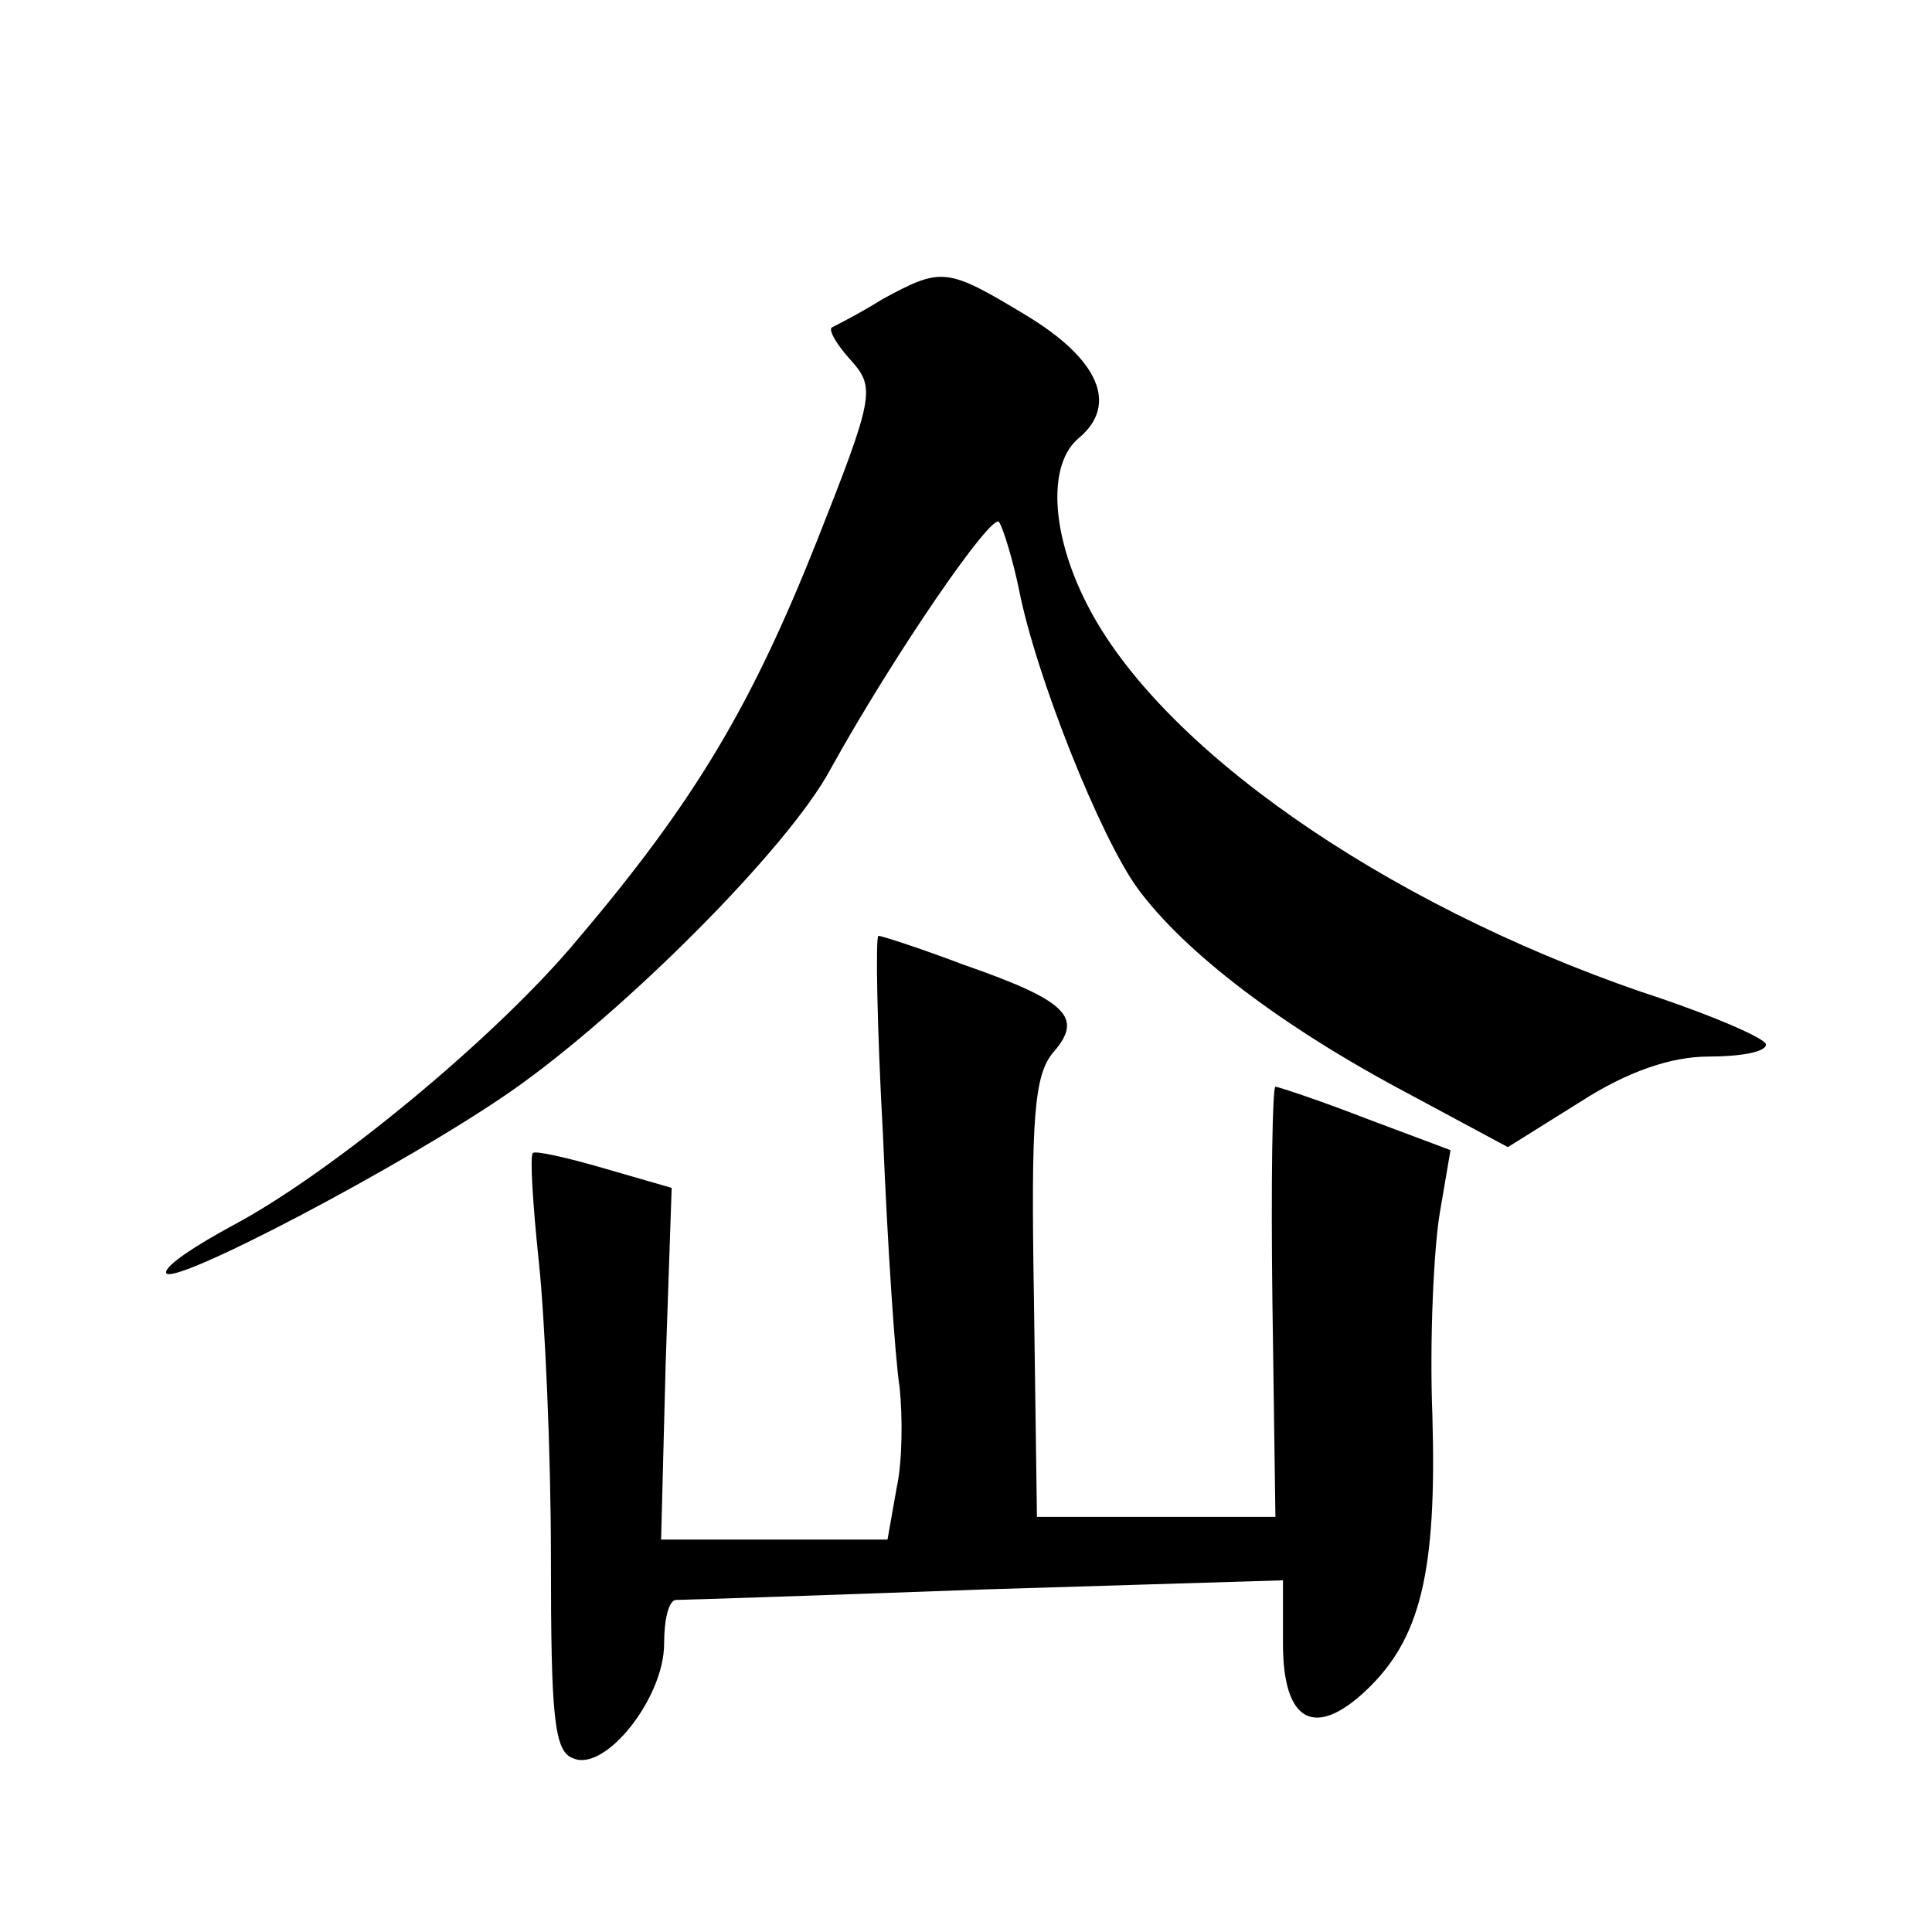 <?xml version="1.0" standalone="no"?>
<!DOCTYPE svg PUBLIC "-//W3C//DTD SVG 20010904//EN"
 "http://www.w3.org/TR/2001/REC-SVG-20010904/DTD/svg10.dtd">
<svg version="1.0" xmlns="http://www.w3.org/2000/svg"
 width="128pt" height="128pt" viewBox="0 0 128 128"
 preserveAspectRatio="xMidYMid meet">
<g transform="translate(0,128) scale(0.1,-0.1)"
fill="#0" stroke="none">
<path d="M585 1082 c-16 -10 -32 -18 -34 -19 -2 -2 3 -11 13 -22 16 -18 15 -24
-23 -120 -43 -108 -80 -171 -158 -263 -53 -64 -163 -155 -229 -190 -24 -13 -44
-26 -44 -31 0 -12 160 72 230 121 74 52 182 160 210 212 42 76 108 172 112 164
3 -5 9 -25 13 -44 11 -57 54 -165 79 -199 31 -42 95 -91 178 -135 l67 -36 48 30
c31 20 60 30 85 30 21 0 38 3 38 8 0 4 -37 20 -83 35 -171 59 -319 162 -367 257
-24 47 -26 93 -5 110 26 22 13 52 -35 81 -53 32 -56 32 -95 11z M585 528 c3 -73
8 -148 11 -167 2 -19 2 -49 -2 -67 l-6 -34 -75 0 -75 0 3 116 4 117 -45 13 c-24
7 -46 12 -47 10 -2 -2 0 -34 4 -72 4 -38 8 -126 8 -196 0 -105 2 -129 15 -133 21
-9 60 40 60 76 0 16 3 29 8 29 4 0 96 3 205 7 l197 6 0 -42 c0 -52 21 -63 55 -31
36 34 47 78 44 182 -2 51 1 112 5 135 l7 41 -56 21 c-31 12 -58 21 -60 21 -2 0
-3 -64 -2 -142 l2 -143 -79 0 -79 0 -2 145 c-2 119 0 148 13 163 20 23 9 34 -60
58 -29 11 -54 19 -56 19 -2 0 -1 -60 3 -132z"/>
</g>
</svg>
